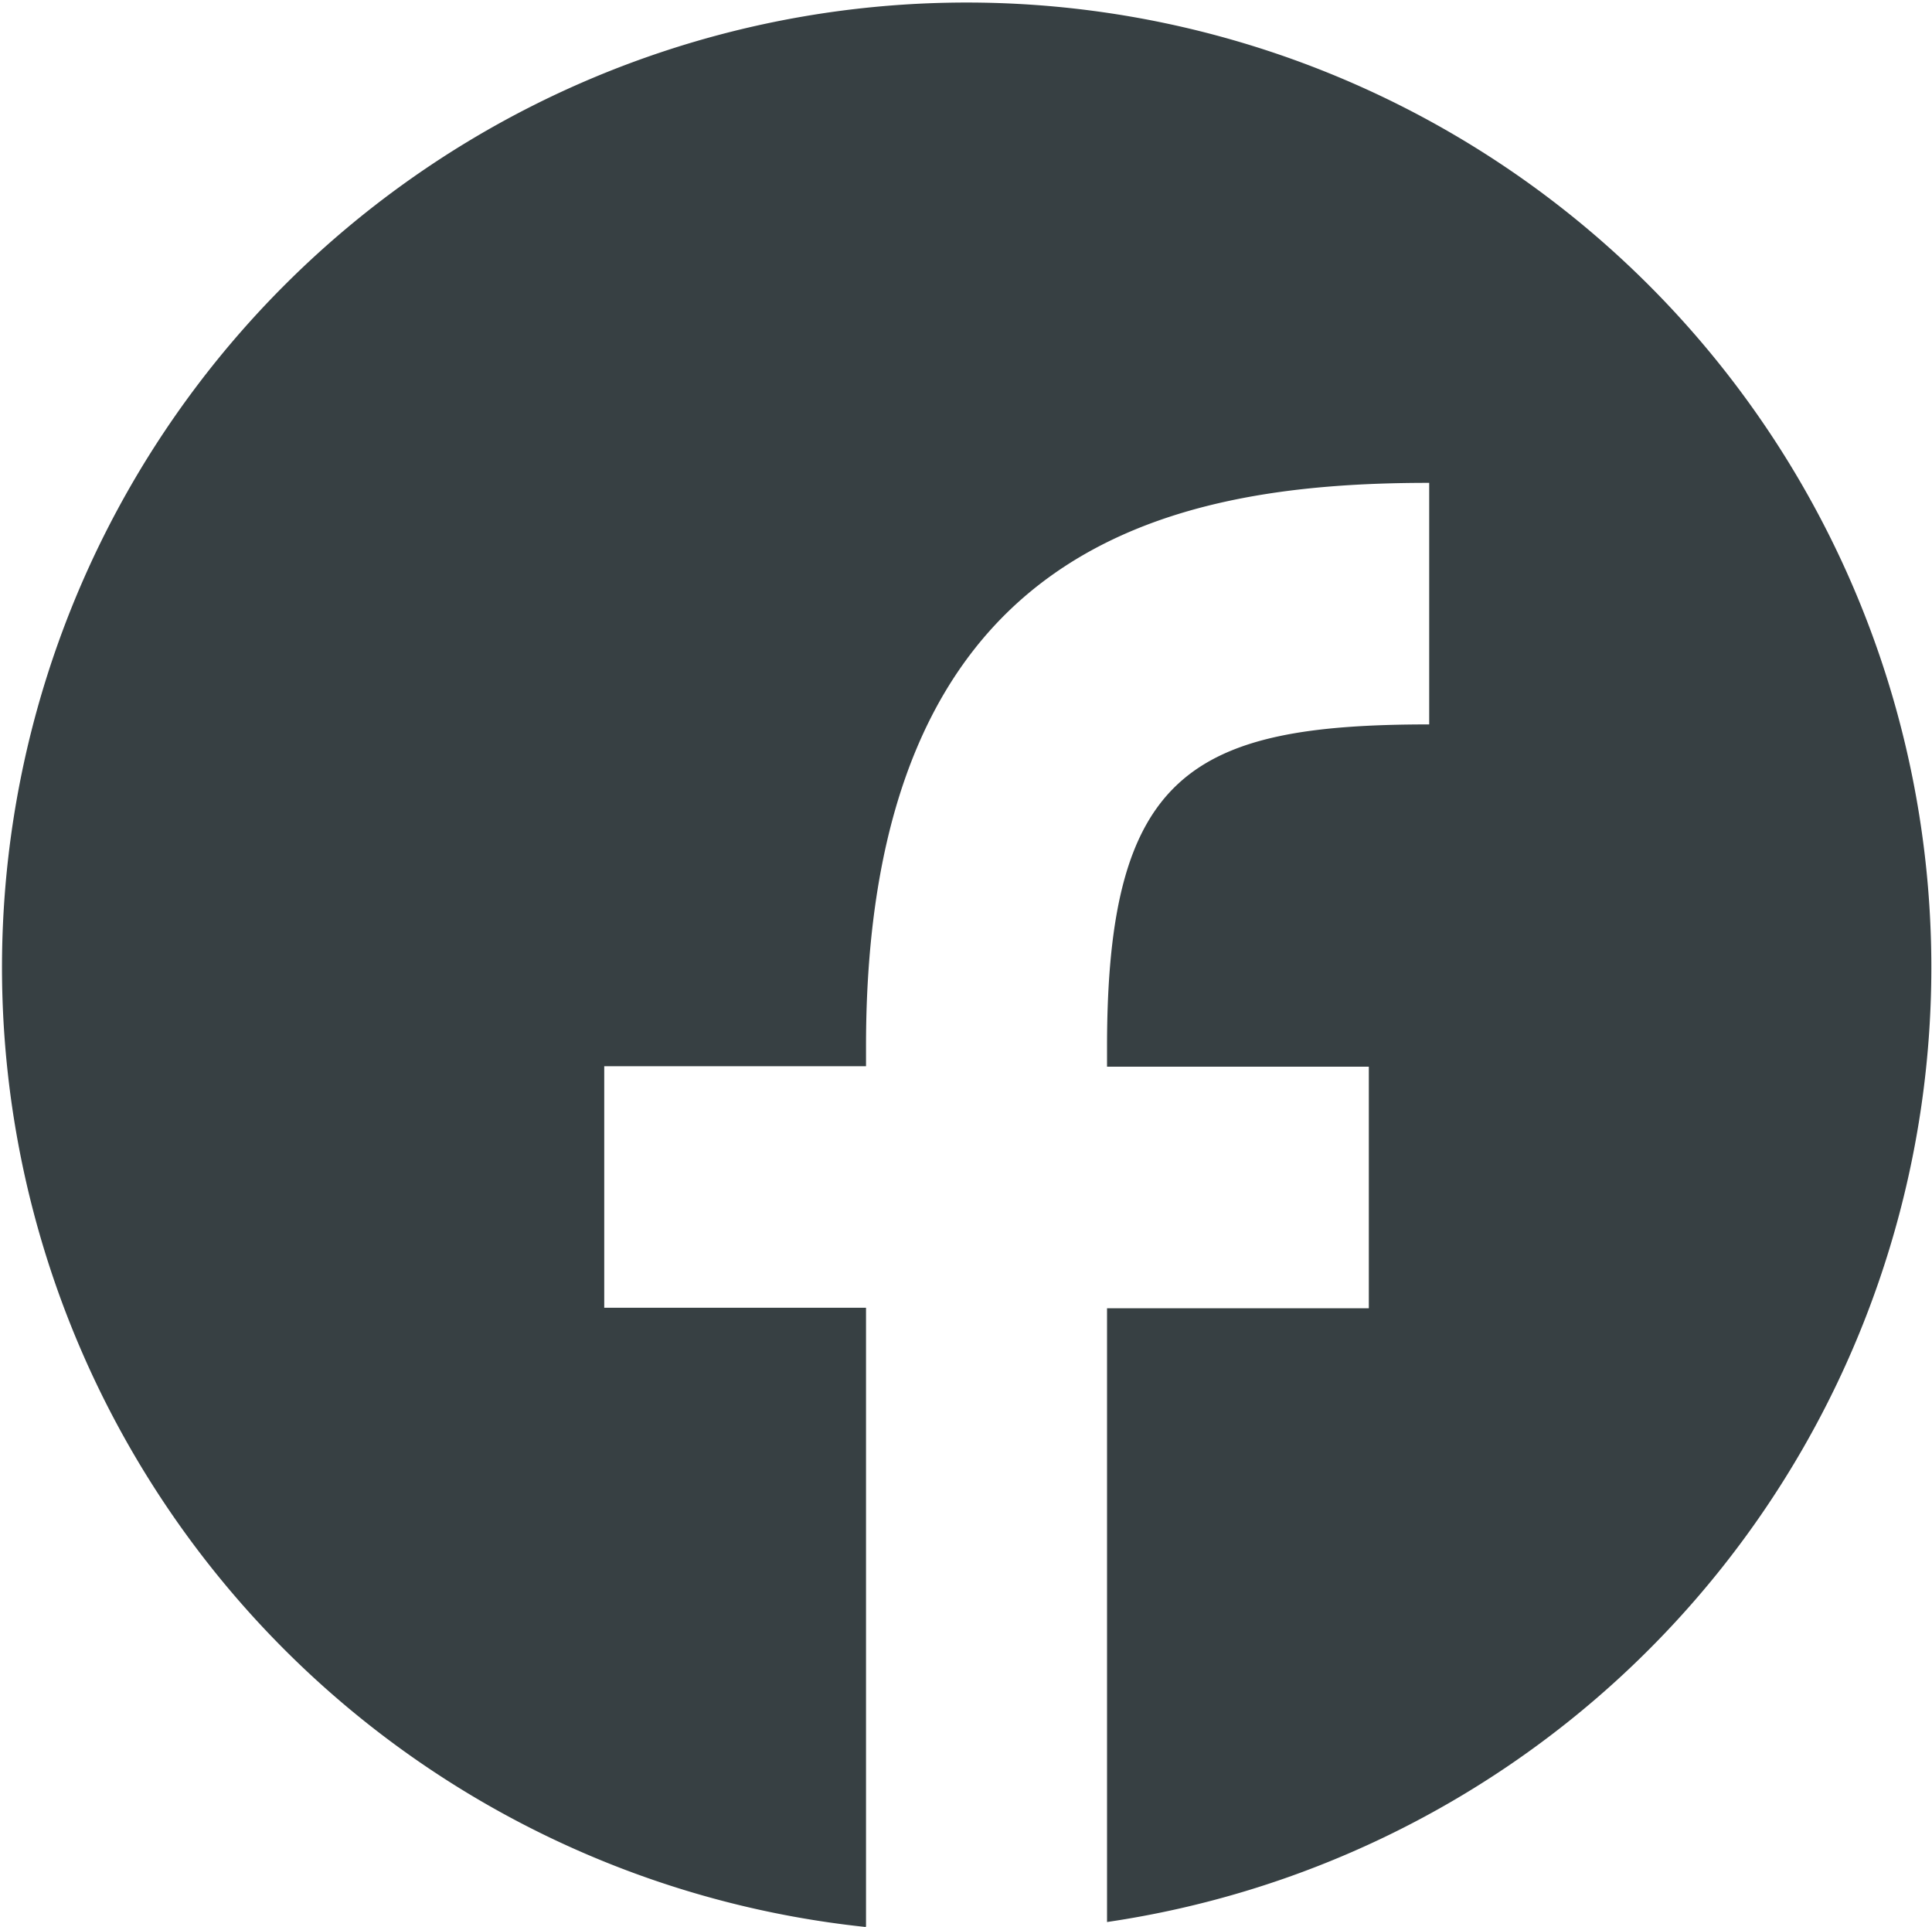 <svg id="Icon_-_Facebook" data-name="Icon - Facebook" xmlns="http://www.w3.org/2000/svg" width="16" height="15.955" viewBox="0 0 16 15.955">
  <path id="パス_782" data-name="パス 782" d="M23656.668,18714.453h0a7.989,7.989,0,1,1,2-.041v-5.082h2.168v-2h-2.168v-.166c0-2.264.7-2.668,2.668-2.668v-2l-.006,0c-2.17,0-4.658.529-4.658,4.664v.166h-2.168v2h2.168v5.123Z" transform="translate(-23649.5 -18698.498)" fill="#374043"/>
</svg>
